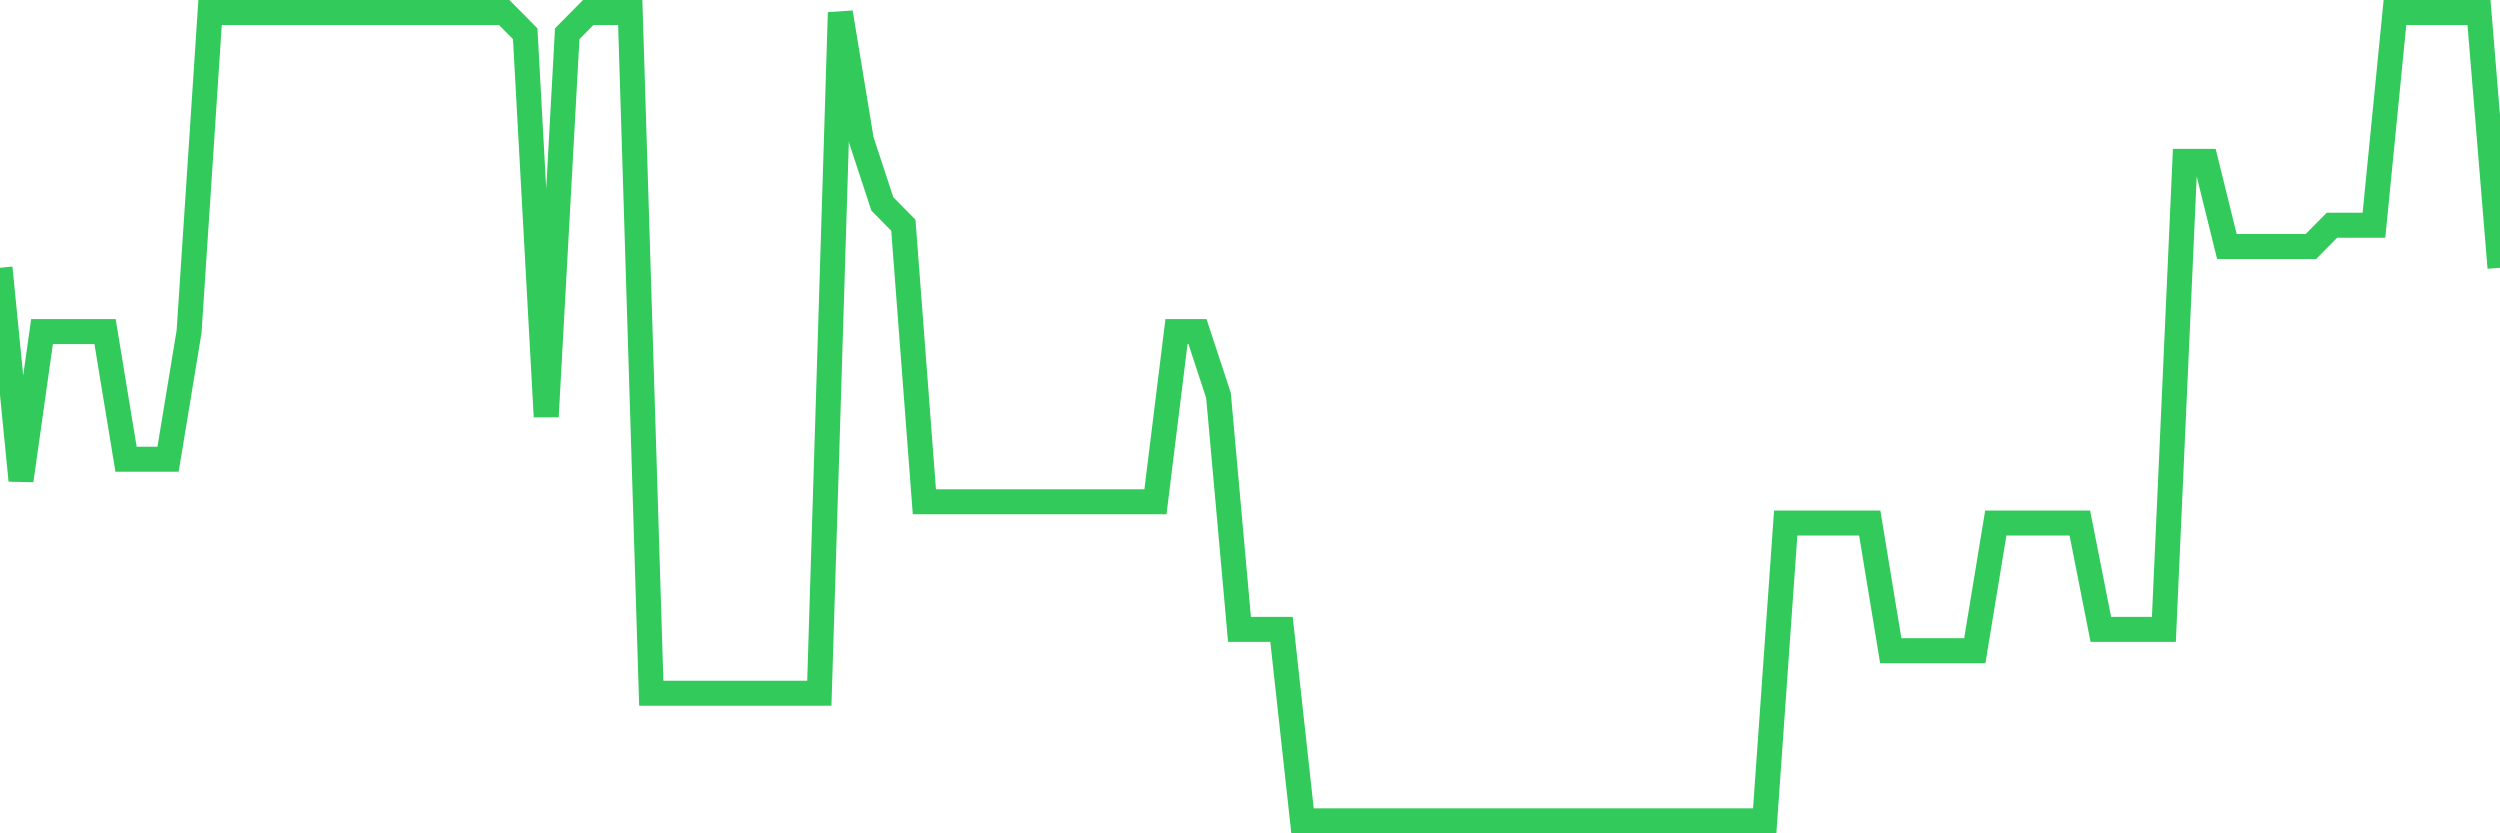 <svg
  xmlns="http://www.w3.org/2000/svg"
  xmlns:xlink="http://www.w3.org/1999/xlink"
  width="120"
  height="40"
  viewBox="0 0 120 40"
  preserveAspectRatio="none"
>
  <polyline
    points="0,12.853 1.008,23.063 2.017,15.916 3.025,15.916 4.034,15.916 5.042,15.916 6.05,22.042 7.059,22.042 8.067,22.042 9.076,15.916 10.084,0.6 11.092,0.6 12.101,0.6 13.109,0.6 14.118,0.6 15.126,0.6 16.134,0.6 17.143,0.6 18.151,0.6 19.16,0.6 20.168,0.6 21.176,0.6 22.185,0.6 23.193,0.6 24.202,0.6 25.21,1.621 26.218,20 27.227,1.621 28.235,0.6 29.244,0.6 30.252,0.6 31.261,33.274 32.269,33.274 33.277,33.274 34.286,33.274 35.294,33.274 36.303,33.274 37.311,33.274 38.319,33.274 39.328,33.274 40.336,0.6 41.345,6.726 42.353,9.789 43.361,10.811 44.37,24.084 45.378,24.084 46.387,24.084 47.395,24.084 48.403,24.084 49.412,24.084 50.42,24.084 51.429,24.084 52.437,24.084 53.445,24.084 54.454,24.084 55.462,24.084 56.471,15.916 57.479,15.916 58.487,18.979 59.496,30.211 60.504,30.211 61.513,30.211 62.521,39.4 63.529,39.4 64.538,39.4 65.546,39.4 66.555,39.4 67.563,39.4 68.571,39.4 69.58,39.4 70.588,39.4 71.597,39.4 72.605,39.4 73.613,39.4 74.622,39.4 75.63,39.4 76.639,39.4 77.647,39.4 78.655,39.4 79.664,39.4 80.672,39.4 81.681,39.4 82.689,39.4 83.697,39.4 84.706,39.4 85.714,25.105 86.723,25.105 87.731,25.105 88.739,25.105 89.748,25.105 90.756,31.232 91.765,31.232 92.773,31.232 93.782,31.232 94.79,31.232 95.798,25.105 96.807,25.105 97.815,25.105 98.824,25.105 99.832,25.105 100.84,30.211 101.849,30.211 102.857,30.211 103.866,30.211 104.874,7.747 105.882,7.747 106.891,11.832 107.899,11.832 108.908,11.832 109.916,11.832 110.924,11.832 111.933,10.811 112.941,10.811 113.95,10.811 114.958,0.6 115.966,0.6 116.975,0.6 117.983,0.6 118.992,0.6 120,12.853"
    fill="none"
    stroke="#32ca5b"
    stroke-width="1.2"
  >
  </polyline>
</svg>